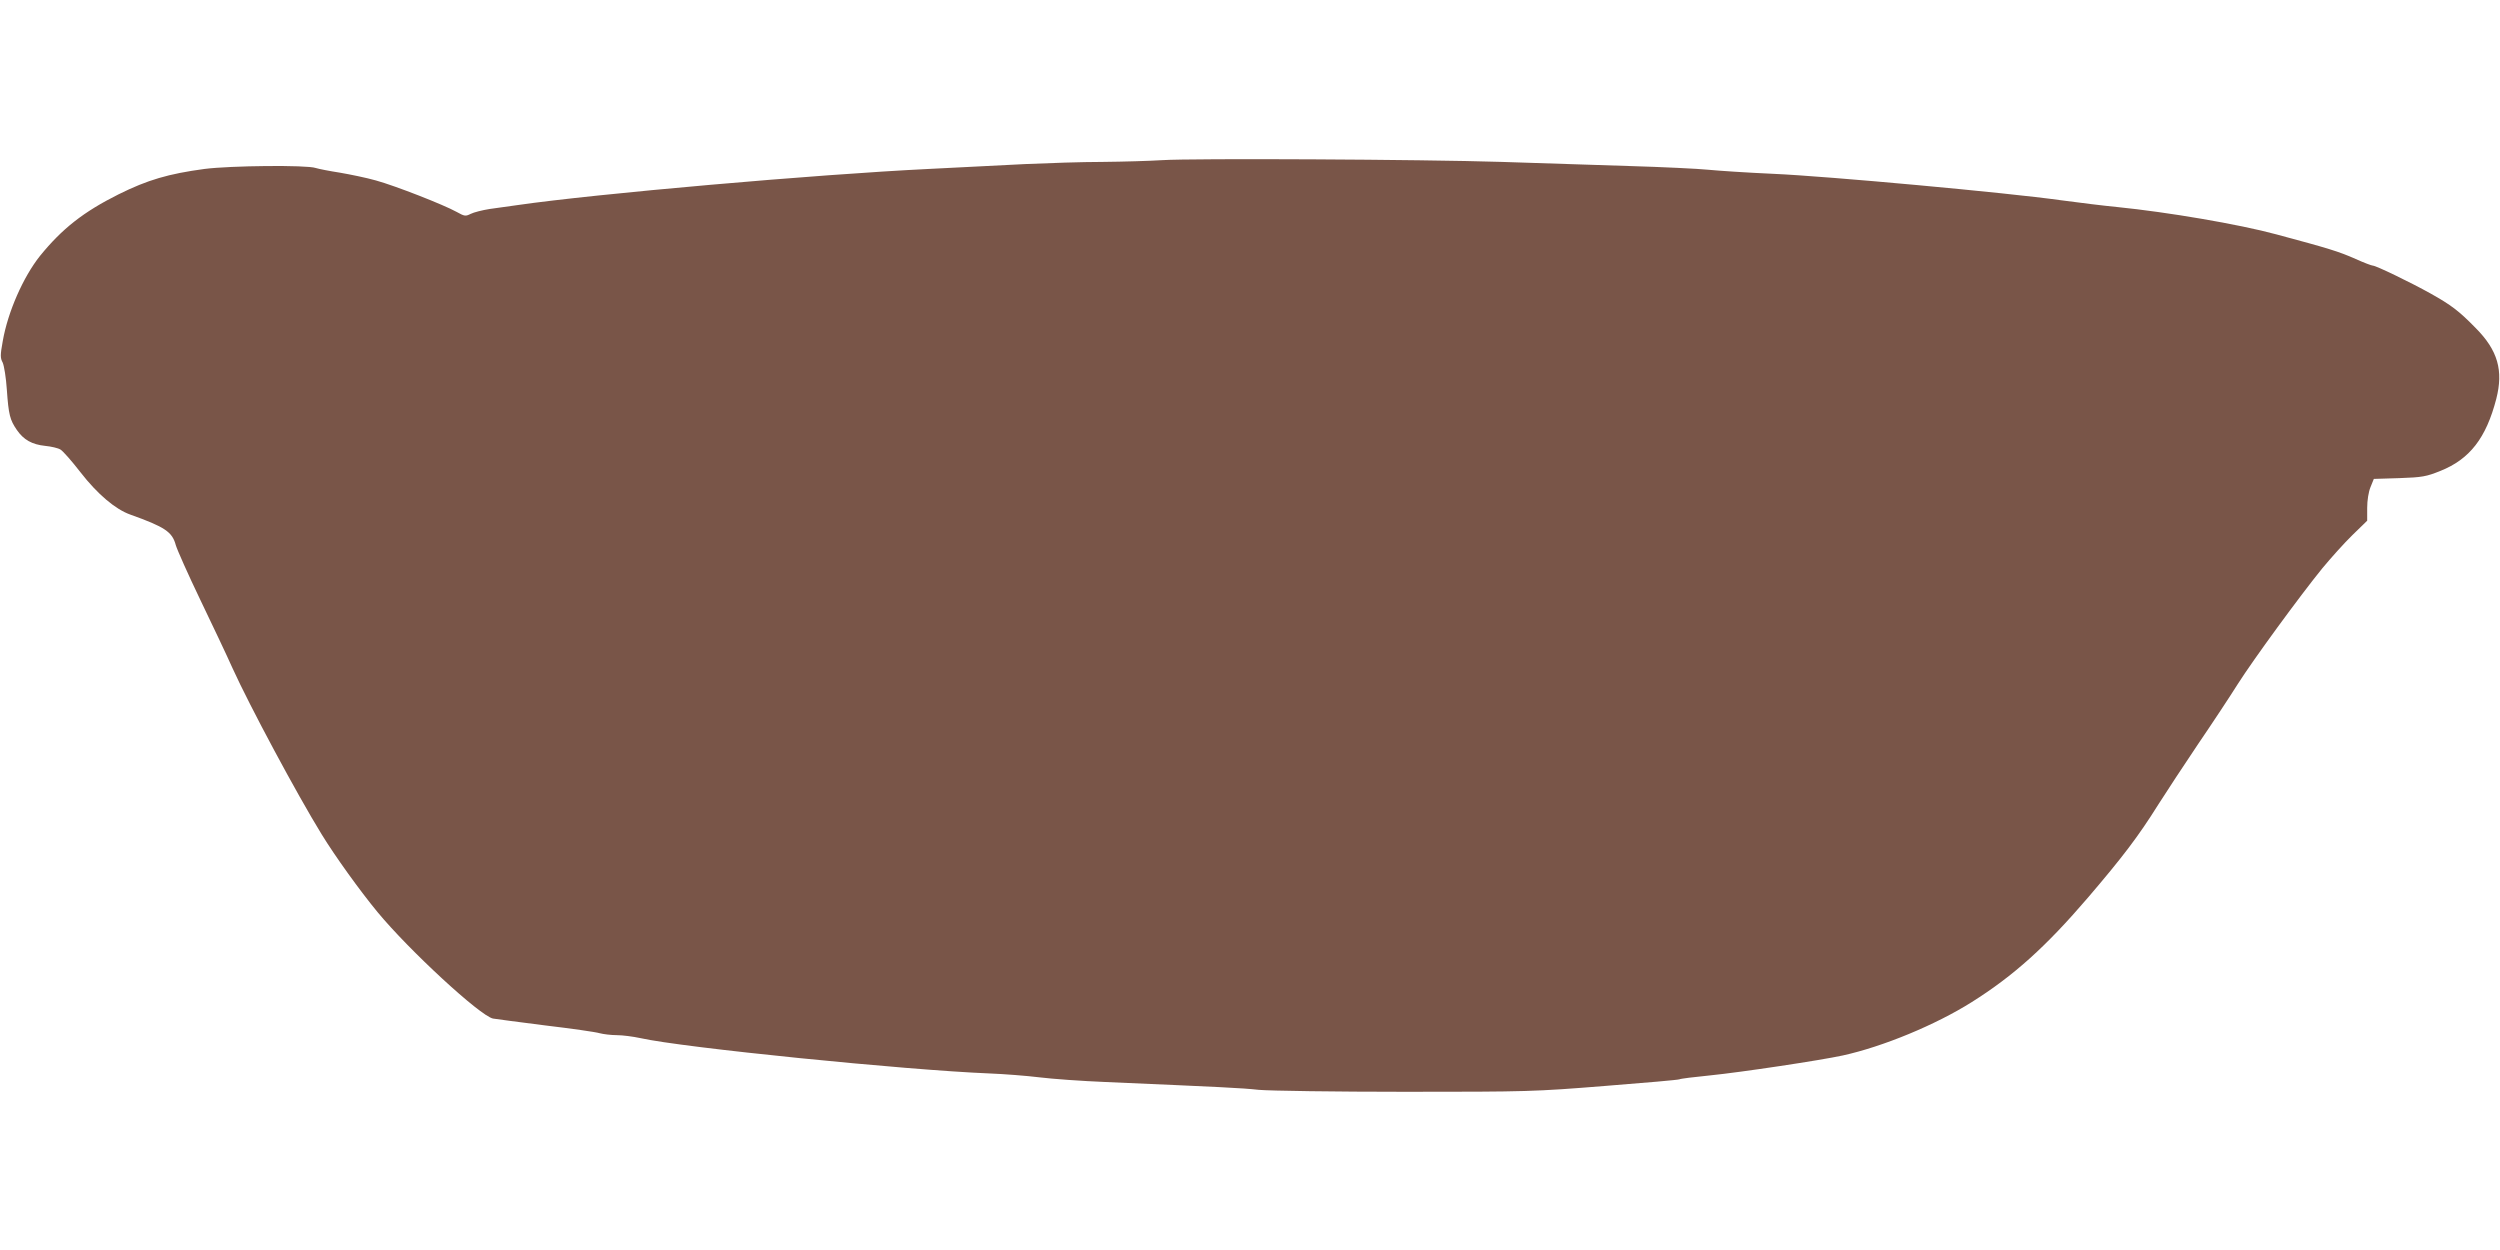 <?xml version="1.0" standalone="no"?>
<!DOCTYPE svg PUBLIC "-//W3C//DTD SVG 20010904//EN"
 "http://www.w3.org/TR/2001/REC-SVG-20010904/DTD/svg10.dtd">
<svg version="1.0" xmlns="http://www.w3.org/2000/svg"
 width="1280pt" height="640pt" viewBox="0 0 1280 640"
 preserveAspectRatio="xMidYMid meet">
<g transform="translate(0,640) scale(0.1,-0.1)"
fill="#795548" stroke="none">
<path d="M5950 5580 c-63 -4 -200 -8 -305 -9 -104 0 -282 -6 -395 -11 -113 -6
-335 -17 -495 -25 -575 -28 -1705 -127 -2105 -185 -41 -6 -106 -15 -143 -20
-38 -6 -81 -17 -97 -25 -26 -13 -31 -13 -72 10 -67 37 -312 133 -413 161 -49
14 -133 31 -185 40 -52 8 -108 19 -124 24 -46 16 -436 12 -569 -5 -185 -25
-291 -56 -440 -130 -180 -90 -289 -176 -402 -315 -86 -108 -165 -287 -191
-437 -13 -72 -13 -86 0 -110 7 -16 17 -77 21 -138 9 -129 16 -155 51 -206 35
-51 78 -75 146 -82 30 -3 66 -11 78 -19 12 -7 58 -59 102 -116 87 -112 179
-190 256 -217 176 -63 214 -88 232 -156 7 -24 63 -150 125 -279 62 -129 137
-287 165 -350 88 -194 328 -642 457 -852 68 -111 196 -289 286 -398 163 -197
525 -531 591 -545 12 -2 131 -18 266 -35 135 -16 261 -34 280 -40 19 -5 59
-10 88 -10 29 0 83 -7 120 -15 217 -49 1363 -164 1787 -181 77 -3 192 -12 257
-20 64 -8 217 -19 340 -24 597 -26 690 -30 783 -40 55 -5 393 -10 750 -10 628
0 662 1 1023 30 205 16 376 31 381 34 4 3 75 12 157 20 159 16 564 77 679 102
205 45 474 156 660 273 216 136 380 284 596 536 176 206 257 312 359 475 40
63 132 203 204 310 73 107 164 245 203 307 80 126 317 450 433 593 43 52 112
129 154 170 l76 74 0 66 c0 38 7 82 17 106 l17 42 131 4 c117 4 138 8 210 37
150 60 234 168 286 369 37 145 8 248 -105 362 -87 89 -126 118 -231 177 -104
58 -280 143 -296 143 -6 0 -46 15 -88 34 -88 39 -138 54 -406 126 -192 52
-557 114 -815 140 -63 6 -194 22 -290 35 -269 38 -1195 123 -1470 135 -135 6
-285 16 -335 21 -49 5 -232 14 -405 19 -173 6 -466 15 -650 21 -413 13 -1583
19 -1740 9z"/>
</g>
</svg>

